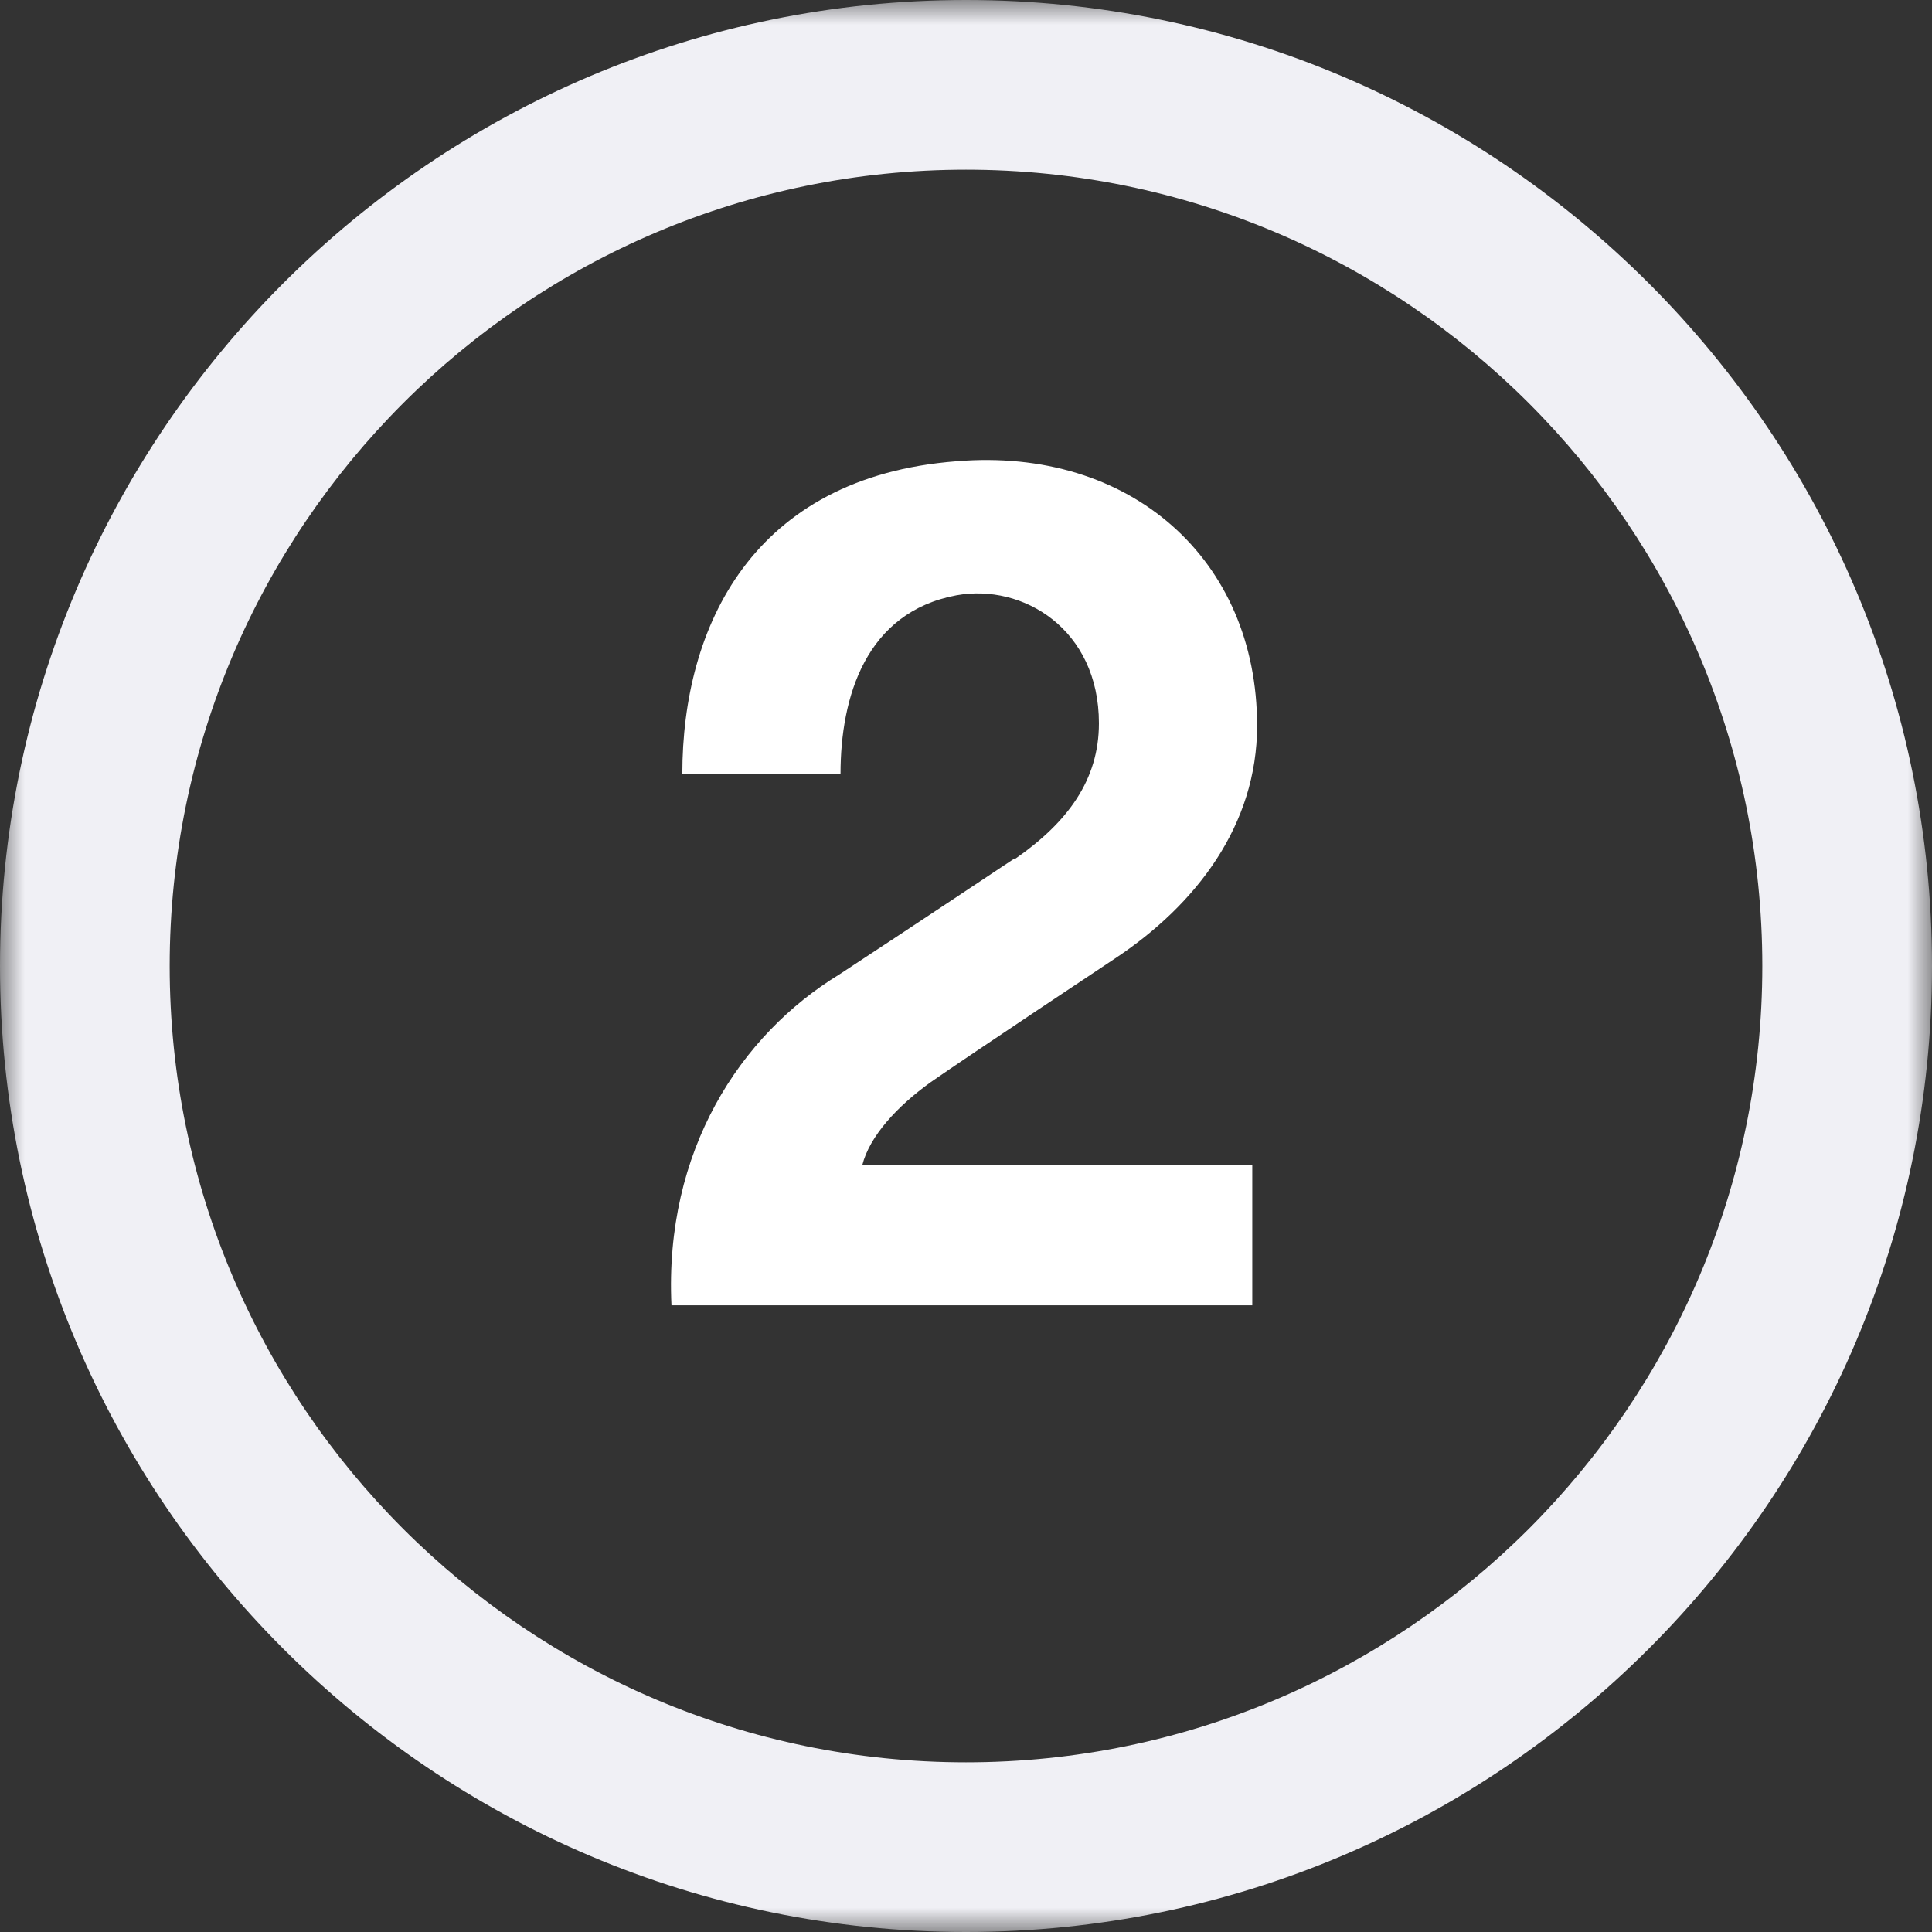 <svg width="40" height="40" viewBox="0 0 40 40" fill="none" xmlns="http://www.w3.org/2000/svg">
<rect x="0" y="0" width="40" height="40" fill="#333333" stroke="none"/>
<mask id="mask0_116_6" style="mask-type:luminance" maskUnits="userSpaceOnUse" x="0" y="0" width="40" height="40">
<path fill-rule="evenodd" clip-rule="evenodd" d="M0 0H40V40H0V0Z" fill="white"/>
</mask>
<g mask="url(#mask0_116_6)">
<path fill-rule="evenodd" clip-rule="evenodd" d="M20 40C8.972 40 0 31.028 0 20C0 8.972 8.972 0 20 0C31.028 0 40 8.972 40 20C40 31.028 31.028 40 20 40ZM20 3.513C10.909 3.513 3.513 10.909 3.513 20C3.513 29.091 10.909 36.487 20 36.487C29.091 36.487 36.487 29.091 36.487 20C36.487 10.909 29.091 3.513 20 3.513Z" fill="#F0F0F5"/>
</g>
<path d="M17.377 20.175C15.327 21.425 13.752 23.825 13.902 27.025H25.927V24.125H17.852C18.002 23.525 18.577 22.9 19.277 22.4C20.102 21.825 23.077 19.85 23.077 19.85C24.777 18.725 26.027 17.075 26.027 15.025C26.027 11.575 23.402 9.25 19.802 9.55C15.577 9.875 14.127 12.975 14.127 16.025H17.402C17.402 14.425 17.927 12.675 19.802 12.325C21.177 12.075 22.752 13.025 22.752 14.975C22.752 16.15 22.102 17.025 21.027 17.775C21.002 17.775 21.002 17.775 21.002 17.775C21.002 17.775 18.827 19.225 17.377 20.175Z" fill="white"/>
</svg>
